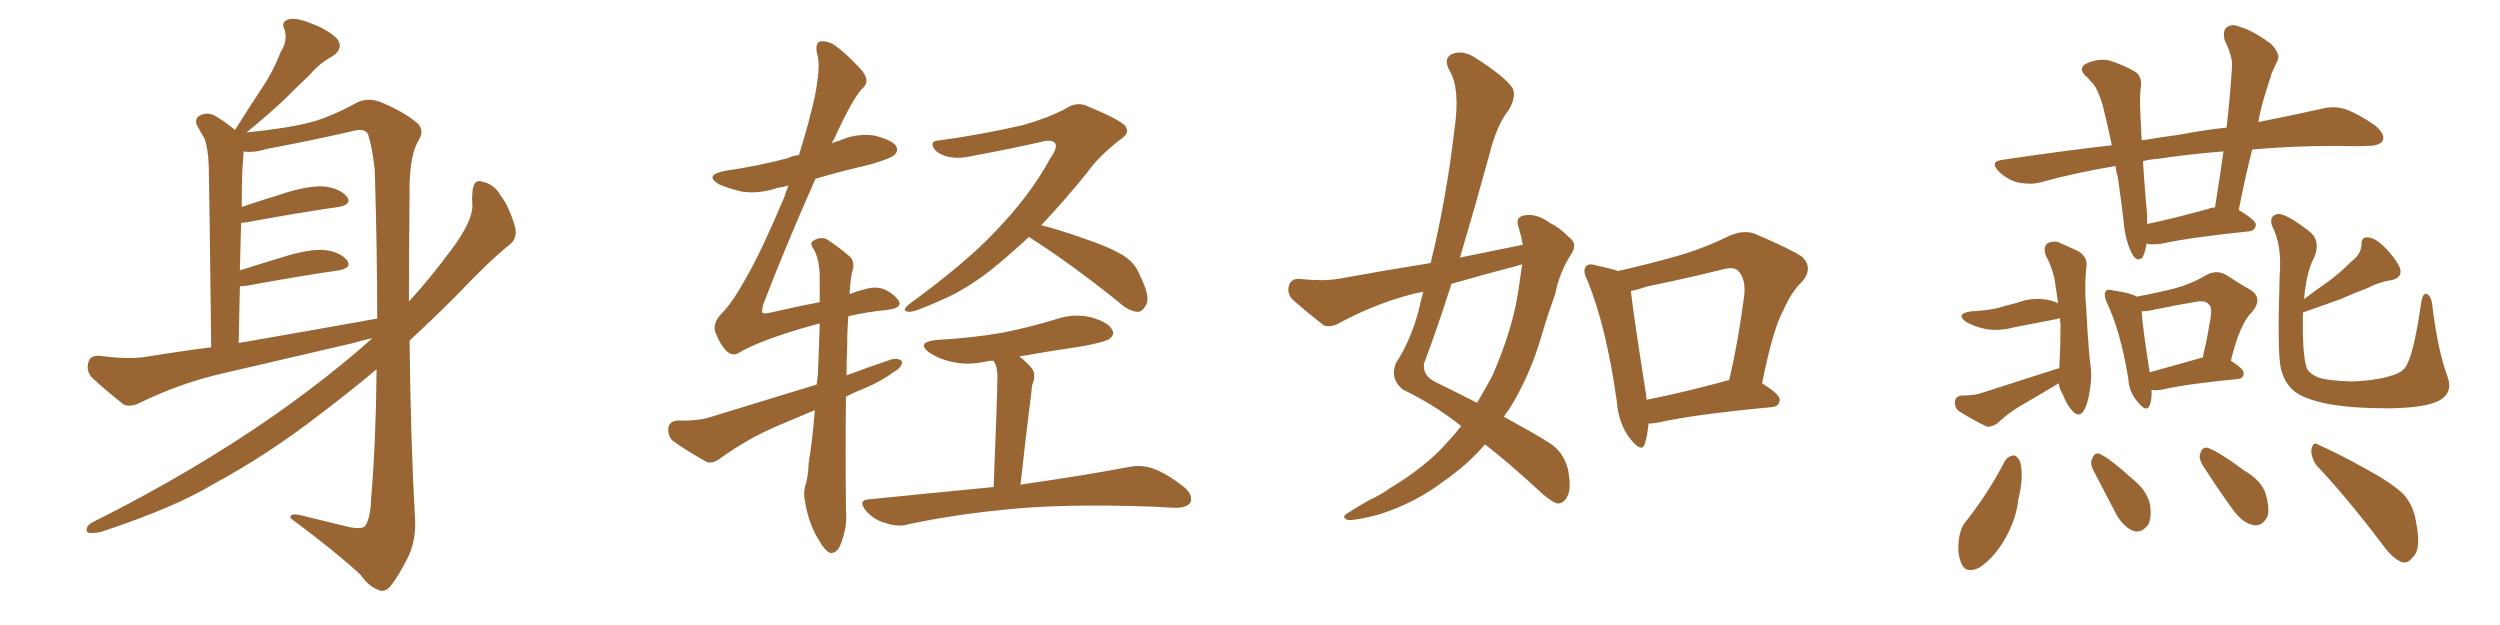 <svg xmlns="http://www.w3.org/2000/svg" xmlns:xlink="http://www.w3.org/1999/xlink" width="600" height="150"><path fill="#996633" padding="10" d="M89.36 81.15L89.36 81.15Q86.72 81.74 84.81 82.32L84.81 82.32Q69.14 85.99 53.32 89.65L53.32 89.65Q43.07 91.99 33.25 96.83L33.25 96.83Q31.20 97.71 29.74 97.12L29.74 97.12Q25.05 93.46 21.83 90.38L21.83 90.38Q20.65 88.77 21.24 86.87L21.24 86.87Q21.68 85.25 23.88 85.40L23.88 85.40Q30.62 86.28 34.72 85.69L34.72 85.69Q42.63 84.38 50.68 83.35L50.68 83.35Q50.24 44.38 50.10 39.84L50.10 39.84Q49.95 35.60 49.07 33.25L49.07 33.25Q48.19 31.79 47.17 29.88L47.17 29.88Q46.73 28.27 48.05 27.69L48.05 27.69Q49.37 26.95 51.12 27.54L51.12 27.54Q53.61 28.86 56.40 31.20L56.40 31.20Q59.77 25.78 62.99 20.95L62.99 20.95Q65.48 17.29 67.38 12.45L67.38 12.45Q69.14 9.67 68.26 7.03L68.26 7.03Q67.38 5.27 69.14 4.69L69.14 4.69Q70.90 4.10 74.56 5.57L74.56 5.57Q78.52 7.03 80.86 9.23L80.86 9.23Q82.62 11.57 79.83 13.48L79.83 13.48Q76.61 15.23 74.27 18.02L74.27 18.02Q71.48 20.65 68.41 23.73L68.41 23.73Q65.04 26.95 59.18 31.79L59.18 31.79Q69.29 30.76 74.71 29.30L74.71 29.30Q79.25 28.13 85.99 24.46L85.99 24.46Q88.48 23.44 91.26 24.46L91.26 24.46Q96.97 26.81 100.20 29.59L100.20 29.59Q102.10 31.35 100.20 34.13L100.20 34.13Q98.14 38.09 98.29 47.02L98.29 47.02Q98.14 60.35 98.14 72.36L98.14 72.36Q103.13 66.94 108.11 60.21L108.11 60.21Q113.23 53.47 113.38 49.51L113.38 49.51Q113.23 47.61 113.38 46.29L113.38 46.29Q113.53 42.77 115.87 43.65L115.87 43.65Q118.65 44.24 120.12 46.88L120.12 46.88Q122.17 49.51 123.63 54.49L123.63 54.49Q124.22 57.13 122.46 58.59L122.46 58.59Q117.63 62.40 109.28 71.19L109.28 71.19Q104.15 76.32 98.29 81.74L98.29 81.74Q98.58 106.49 99.61 124.51L99.61 124.51Q99.90 129.49 98.00 133.59L98.00 133.59Q95.65 138.28 93.75 140.63L93.75 140.63Q92.43 142.24 90.97 141.65L90.97 141.65Q88.48 140.77 86.57 137.99L86.57 137.99Q80.42 132.28 69.73 124.37L69.73 124.37Q69.43 122.90 72.66 123.78L72.66 123.78Q78.08 125.10 83.50 126.42L83.50 126.42Q86.72 127.15 87.60 126.27L87.60 126.27Q88.92 124.37 89.06 119.82L89.06 119.82Q90.23 105.91 90.38 88.62L90.38 88.62Q83.94 94.04 76.76 99.46L76.76 99.46Q64.31 109.13 50.98 116.31L50.98 116.31Q42.04 121.73 24.46 127.59L24.46 127.59Q22.85 128.03 21.39 127.88L21.39 127.88Q20.65 127.73 20.80 126.86L20.80 126.86Q21.09 125.83 22.41 125.24L22.41 125.24Q46.14 113.38 65.92 99.61L65.92 99.61Q79.98 89.65 89.36 81.15ZM57.28 82.32L57.28 82.32L57.28 82.32Q75 79.25 90.53 76.46L90.53 76.46Q90.53 60.06 89.94 40.72L89.94 40.72Q89.36 35.45 88.33 32.23L88.33 32.23Q87.60 30.62 84.52 31.49L84.52 31.49Q74.27 33.84 64.01 35.74L64.01 35.74Q60.64 36.77 58.45 36.33L58.45 36.33Q58.45 36.47 58.45 36.62L58.45 36.62Q58.30 38.53 58.15 41.16L58.15 41.16Q58.01 45.12 58.01 49.66L58.01 49.66Q63.28 47.90 69.43 46.00L69.43 46.00Q75.15 44.38 78.37 44.82L78.37 44.82Q81.88 45.41 83.35 47.31L83.35 47.31Q84.52 49.07 81.30 49.66L81.30 49.66Q72.07 50.98 59.33 53.32L59.33 53.32Q58.45 53.47 57.86 53.47L57.86 53.47Q57.71 59.03 57.57 64.89L57.57 64.89Q63.13 63.13 69.43 61.23L69.43 61.23Q75.15 59.62 78.37 60.06L78.37 60.06Q81.88 60.64 83.35 62.55L83.35 62.55Q84.52 64.31 81.30 64.89L81.30 64.89Q72.07 66.21 59.33 68.55L59.33 68.55Q58.15 68.70 57.57 68.70L57.57 68.70Q57.42 75.15 57.28 82.32ZM195.56 98.44L195.56 98.44Q190.72 100.49 186.18 102.39L186.18 102.39Q179.15 105.47 172.85 110.01L172.85 110.01Q171.09 111.33 169.63 110.89L169.63 110.89Q164.65 108.11 161.43 105.76L161.43 105.76Q160.25 104.59 160.40 102.69L160.40 102.69Q160.69 101.07 162.60 100.93L162.60 100.93Q167.58 101.07 170.65 100.05L170.65 100.05Q183.98 95.95 196.00 92.29L196.00 92.29Q196.14 90.82 196.29 89.79L196.29 89.79Q196.58 83.06 196.73 77.64L196.73 77.64Q195.56 77.93 194.97 78.08L194.97 78.08Q182.08 81.74 177.10 84.81L177.10 84.81Q175.63 85.55 174.17 84.08L174.17 84.08Q172.71 82.47 171.68 79.69L171.68 79.69Q170.95 77.64 173.14 75.29L173.14 75.29Q175.78 72.66 179.00 66.80L179.00 66.80Q182.81 60.21 188.23 47.31L188.23 47.31Q188.67 45.85 189.26 44.53L189.26 44.53Q187.50 44.97 186.47 45.12L186.47 45.12Q182.23 46.58 178.13 46.00L178.13 46.00Q174.90 45.26 172.56 44.24L172.56 44.24Q168.90 42.04 173.88 41.02L173.88 41.02Q182.08 39.84 189.11 37.94L189.11 37.94Q190.28 37.35 191.75 37.21L191.75 37.21Q194.09 29.74 195.56 23.14L195.56 23.14Q196.88 16.41 196.29 13.62L196.29 13.62Q195.41 10.55 196.73 9.96L196.73 9.96Q198.19 9.67 200.10 10.69L200.10 10.69Q202.88 12.60 206.54 16.55L206.54 16.55Q209.03 19.34 207.13 21.09L207.13 21.09Q204.93 23.00 200.10 33.54L200.10 33.54Q199.80 33.84 199.66 34.42L199.66 34.42Q200.39 33.98 201.27 33.84L201.27 33.84Q205.37 31.93 209.77 32.52L209.77 32.52Q214.01 33.54 215.04 35.01L215.04 35.01Q215.77 36.33 214.45 37.35L214.45 37.35Q213.57 38.09 208.59 39.55L208.59 39.55Q201.56 41.16 195.70 42.92L195.70 42.92Q188.38 59.47 183.11 73.24L183.11 73.24Q182.81 74.85 182.96 75L182.96 75Q183.25 75.44 185.01 75L185.01 75Q191.31 73.54 196.73 72.51L196.73 72.51Q196.73 68.85 196.73 66.06L196.73 66.06Q196.58 61.96 195.26 59.77L195.26 59.77Q194.24 58.30 195.12 57.86L195.12 57.86Q196.44 56.84 198.19 57.28L198.19 57.28Q200.83 58.89 204.05 61.67L204.05 61.67Q204.93 62.55 204.79 64.31L204.79 64.31Q204.05 66.50 203.91 70.61L203.91 70.61Q205.66 69.87 207.57 69.43L207.57 69.43Q209.91 68.70 211.82 69.29L211.82 69.29Q214.16 70.17 215.63 72.07L215.63 72.07Q216.80 73.97 212.70 74.41L212.70 74.41Q208.15 74.85 203.61 75.88L203.61 75.88Q203.32 79.25 203.32 83.35L203.32 83.35Q203.17 86.57 203.17 90.09L203.17 90.09Q208.59 88.04 213.87 86.28L213.87 86.28Q215.63 85.84 216.50 86.72L216.50 86.72Q216.50 88.18 214.60 89.21L214.60 89.21Q211.67 91.41 207.57 93.16L207.57 93.16Q204.93 94.19 203.03 95.21L203.03 95.21Q202.88 107.81 203.03 122.31L203.03 122.31Q203.47 126.56 201.56 131.10L201.56 131.10Q200.68 132.86 199.22 132.71L199.22 132.71Q197.90 132.13 196.44 129.49L196.44 129.49Q194.09 125.68 193.21 120.41L193.21 120.41Q192.77 118.51 193.21 116.75L193.21 116.75Q193.95 114.70 194.09 111.04L194.09 111.04Q194.97 105.91 195.56 98.44ZM246.97 56.84L246.97 56.84Q242.43 61.08 237.89 64.75L237.89 64.75Q231.88 69.43 226.46 71.78L226.46 71.78Q219.73 74.85 218.26 74.85L218.26 74.85Q216.06 74.71 218.26 72.95L218.26 72.95Q231.74 63.13 238.77 55.66L238.77 55.66Q247.27 46.88 252.10 37.94L252.10 37.94Q253.86 35.45 253.27 34.42L253.27 34.42Q252.54 33.40 250.20 33.98L250.20 33.98Q243.16 35.60 233.79 37.35L233.79 37.35Q227.78 38.82 224.56 36.18L224.56 36.18Q222.66 33.84 225.44 33.69L225.44 33.69Q235.25 32.37 245.51 30.03L245.51 30.03Q251.66 28.27 255.76 26.07L255.76 26.07Q258.54 24.17 261.33 25.63L261.33 25.63Q270.12 29.30 270.26 30.62L270.26 30.62Q271.14 32.08 268.80 33.54L268.80 33.54Q263.67 37.50 260.89 41.46L260.89 41.46Q255.32 48.34 249.90 54.05L249.90 54.05Q254.00 55.08 259.42 56.98L259.42 56.98Q266.89 59.47 270.12 61.67L270.12 61.67Q272.61 63.43 273.63 66.21L273.63 66.21Q276.27 71.48 274.95 73.39L274.95 73.39Q274.07 74.85 273.05 74.85L273.05 74.85Q270.85 74.71 268.51 72.51L268.51 72.51Q256.79 63.13 247.12 56.98L247.12 56.98Q246.97 56.84 246.97 56.84ZM238.48 116.89L238.48 116.89L238.48 116.89Q239.36 94.34 239.36 91.55L239.36 91.55Q239.50 88.92 238.92 87.45L238.92 87.45Q238.62 87.01 238.48 86.57L238.48 86.57Q237.45 86.57 236.87 86.72L236.87 86.72Q232.47 87.74 228.52 86.87L228.52 86.87Q225.29 86.13 223.10 84.67L223.10 84.67Q219.73 82.18 224.71 81.59L224.71 81.59Q233.20 81.15 240.67 79.83L240.67 79.83Q247.27 78.52 253.42 76.61L253.42 76.61Q257.81 75.15 261.91 76.17L261.91 76.17Q266.02 77.34 266.89 79.10L266.89 79.10Q267.63 80.27 266.31 81.30L266.31 81.30Q265.43 82.03 260.01 83.06L260.01 83.06Q252.10 84.23 244.63 85.55L244.63 85.55Q246.24 86.72 247.71 88.48L247.71 88.48Q248.73 90.09 247.71 92.43L247.71 92.43Q247.56 93.60 247.41 95.07L247.41 95.07Q246.24 104.30 244.92 116.31L244.92 116.31Q261.18 113.96 271.00 112.06L271.00 112.06Q274.07 111.47 276.86 112.50L276.86 112.50Q280.08 113.67 284.18 116.89L284.18 116.89Q286.52 118.95 285.64 120.70L285.64 120.70Q284.77 121.88 281.98 121.88L281.98 121.88Q279.35 121.73 276.27 121.58L276.27 121.58Q254.59 120.85 241.26 122.31L241.26 122.31Q228.96 123.49 217.97 125.83L217.97 125.83Q215.63 126.56 212.55 125.54L212.55 125.54Q209.77 124.80 207.86 122.61L207.86 122.61Q205.66 119.97 208.74 119.82L208.74 119.82Q224.71 118.21 238.48 116.89ZM365.48 58.74L365.48 58.74Q365.04 56.40 364.45 54.49L364.45 54.49Q363.57 52.15 365.77 51.71L365.77 51.71Q368.70 51.12 371.92 53.47L371.92 53.47Q374.12 54.49 376.46 56.84L376.46 56.84Q378.81 58.45 377.05 61.08L377.05 61.08Q374.27 65.33 373.24 70.61L373.24 70.61Q371.48 75.44 370.02 80.42L370.02 80.42Q367.24 90.09 362.26 98.14L362.26 98.14Q361.52 99.02 360.94 100.05L360.94 100.05Q368.26 104.00 371.92 106.35L371.92 106.35Q375.29 108.54 376.32 112.65L376.32 112.65Q377.20 117.33 376.17 119.09L376.17 119.09Q375.44 120.70 373.97 120.85L373.97 120.85Q372.66 120.70 370.02 118.36L370.02 118.36Q362.26 111.18 356.40 106.64L356.40 106.64Q352.44 111.33 346.58 115.43L346.58 115.43Q339.70 120.70 330.91 123.49L330.91 123.49Q325.34 124.95 323.44 124.80L323.44 124.80Q321.68 124.07 323.58 123.05L323.58 123.05Q326.07 121.44 328.71 119.97L328.71 119.97Q331.64 118.65 333.54 117.19L333.54 117.19Q342.33 111.91 347.31 106.20L347.31 106.20Q349.22 104.15 350.68 102.25L350.68 102.25Q344.24 97.12 336.62 93.46L336.62 93.46Q333.54 90.82 335.01 87.16L335.01 87.16Q338.67 81.59 340.58 74.12L340.58 74.12Q341.02 71.92 341.60 70.02L341.60 70.02Q339.26 70.46 337.79 70.90L337.79 70.90Q329.30 73.24 321.24 77.64L321.24 77.64Q319.19 78.66 317.72 78.08L317.72 78.08Q313.18 74.56 310.11 71.78L310.11 71.78Q308.79 70.31 309.38 68.41L309.38 68.41Q309.96 66.80 311.87 66.94L311.87 66.94Q317.43 67.53 321.09 66.94L321.09 66.94Q332.37 64.89 343.36 63.13L343.36 63.13Q347.17 47.46 349.07 31.05L349.07 31.05Q350.54 21.09 347.75 16.70L347.75 16.70Q346.44 14.06 348.34 13.04L348.34 13.04Q350.83 11.87 353.91 13.77L353.91 13.77Q361.08 18.31 362.99 21.09L362.99 21.09Q364.01 23.14 362.11 26.37L362.11 26.37Q359.18 30.03 357.42 37.21L357.42 37.21Q354.05 49.51 350.39 61.82L350.39 61.82Q358.30 60.21 365.48 58.74ZM363.87 63.87L363.87 63.87Q355.96 65.92 348.34 68.12L348.34 68.12Q345.26 77.93 341.75 87.30L341.75 87.30Q341.46 90.23 344.53 91.70L344.53 91.70Q349.95 94.34 354.49 96.68L354.49 96.68Q356.40 93.46 358.15 90.23L358.15 90.23Q363.13 78.81 364.45 69.43L364.45 69.43Q364.89 66.21 365.33 63.43L365.33 63.43Q364.45 63.72 363.87 63.87ZM395.65 101.66L395.65 101.66Q395.36 104.59 394.78 106.49L394.78 106.49Q394.04 108.84 391.26 105.32L391.26 105.32Q388.48 101.81 388.04 96.39L388.04 96.39Q385.55 78.52 381.01 67.38L381.01 67.38Q379.69 64.89 380.71 63.87L380.71 63.87Q381.30 63.13 383.20 63.72L383.20 63.72Q386.57 64.45 388.33 65.04L388.33 65.04Q395.51 63.43 402.25 61.52L402.25 61.52Q408.54 59.77 414.84 56.69L414.84 56.69Q418.36 55.08 421.14 56.10L421.14 56.10Q429.79 59.77 432.57 61.67L432.57 61.67Q435.21 64.31 432.57 67.53L432.57 67.53Q429.93 70.02 428.03 74.41L428.03 74.41Q425.54 78.81 422.90 91.99L422.90 91.99Q427.15 94.63 427.15 95.95L427.15 95.95Q427.00 97.56 425.24 97.71L425.24 97.71Q406.64 99.46 398.14 101.37L398.14 101.37Q396.68 101.66 395.65 101.66ZM414.26 91.41L414.26 91.41L414.26 91.41Q414.40 91.26 414.99 91.26L414.99 91.26Q417.19 82.03 418.65 70.61L418.65 70.61Q418.95 66.65 417.04 64.89L417.04 64.89Q416.02 64.01 413.67 64.60L413.67 64.60Q404.88 66.80 395.51 68.70L395.51 68.70Q393.31 69.43 391.41 69.87L391.41 69.87Q391.99 75.29 395.07 94.78L395.07 94.78Q395.07 95.36 395.21 95.95L395.21 95.95Q404.00 94.19 414.26 91.41ZM515.19 58.45L515.19 58.45Q514.75 60.94 514.16 61.82L514.16 61.82Q512.99 62.84 511.96 61.38L511.96 61.38Q510.50 58.89 509.91 55.22L509.91 55.22Q509.33 49.80 508.30 42.63L508.30 42.63Q507.86 41.16 507.71 39.84L507.71 39.84Q498.05 41.46 489.55 43.80L489.55 43.80Q487.35 44.38 484.28 43.80L484.28 43.80Q481.64 43.07 479.74 41.16L479.74 41.16Q477.39 38.82 480.47 38.38L480.47 38.38Q494.09 36.33 506.84 34.86L506.84 34.86Q505.66 29.30 504.64 25.20L504.64 25.20Q503.47 21.53 502.44 20.21L502.44 20.21Q501.86 19.63 500.98 18.60L500.98 18.60Q498.78 16.85 500.24 15.53L500.24 15.53Q503.03 13.92 506.25 14.50L506.25 14.50Q510.21 15.82 512.55 17.29L512.55 17.29Q514.31 18.60 513.72 21.39L513.72 21.39Q513.43 24.32 513.87 30.62L513.87 30.62Q513.87 32.23 514.01 33.69L514.01 33.69Q518.41 32.96 522.80 32.37L522.80 32.37Q528.96 31.20 534.38 30.62L534.38 30.62Q535.25 23.00 535.69 15.97L535.69 15.97Q535.84 13.62 533.94 9.67L533.94 9.67Q533.35 7.47 534.38 6.59L534.38 6.59Q535.69 5.57 537.60 6.45L537.60 6.45Q540.67 7.32 545.07 10.55L545.07 10.55Q547.27 12.89 546.68 14.36L546.68 14.36Q546.09 15.67 545.21 17.58L545.21 17.58Q544.48 19.92 543.46 23.14L543.46 23.14Q542.58 26.07 541.99 29.30L541.99 29.30Q550.78 27.54 557.37 26.07L557.37 26.07Q560.30 25.34 562.94 26.22L562.94 26.22Q566.16 27.39 570.12 30.18L570.12 30.18Q572.46 32.23 571.88 33.69L571.88 33.69Q571.14 35.01 568.36 35.01L568.36 35.01Q564.99 35.16 561.33 35.01L561.33 35.01Q549.90 35.01 540.53 35.89L540.53 35.89Q538.77 42.77 537.30 50.39L537.30 50.39Q541.41 52.88 541.41 53.91L541.41 53.91Q541.26 55.37 539.79 55.52L539.79 55.52Q525.59 56.98 518.99 58.45L518.99 58.45Q517.09 58.74 515.63 58.59L515.63 58.59Q515.33 58.45 515.19 58.45ZM530.13 50.10L530.13 50.10Q530.57 49.80 531.59 49.80L531.59 49.80Q532.76 42.63 533.64 36.33L533.64 36.33Q524.85 37.06 518.12 38.09L518.12 38.09Q516.06 38.23 514.31 38.67L514.31 38.67Q514.60 43.36 515.04 48.63L515.04 48.63Q515.33 50.98 515.33 53.76L515.33 53.76Q521.63 52.44 530.13 50.10ZM494.24 88.33L494.24 88.33Q494.53 82.47 494.53 77.93L494.53 77.93Q494.38 76.90 494.38 76.32L494.38 76.32Q493.65 76.61 492.63 76.76L492.63 76.76Q487.94 77.64 483.54 78.52L483.54 78.52Q479.74 79.54 476.51 78.96L476.51 78.96Q473.88 78.37 471.97 77.34L471.97 77.34Q469.04 75.29 473.14 74.71L473.14 74.71Q476.51 74.56 479.30 73.97L479.30 73.97Q481.79 73.24 484.13 72.66L484.13 72.66Q487.50 71.34 491.16 71.92L491.16 71.92Q492.92 72.22 493.95 72.80L493.95 72.80Q493.51 69.87 493.07 66.80L493.07 66.80Q492.33 63.72 491.02 61.38L491.02 61.38Q490.28 59.47 491.31 58.45L491.31 58.45Q492.63 57.71 494.09 58.15L494.09 58.15Q496.29 59.18 498.63 60.21L498.63 60.21Q501.27 61.67 500.68 64.45L500.68 64.45Q500.24 69.29 500.68 73.83L500.68 73.83Q501.27 85.11 501.86 88.77L501.86 88.77Q502.00 91.41 501.42 94.48L501.42 94.48Q500.98 97.12 500.10 98.58L500.10 98.58Q499.07 100.20 497.61 98.88L497.61 98.88Q496.14 97.41 495.12 94.78L495.12 94.78Q494.24 93.31 494.09 91.99L494.09 91.99Q489.70 94.63 485.16 97.27L485.16 97.27Q482.08 99.02 479.30 101.66L479.30 101.66Q477.83 102.54 476.81 102.39L476.81 102.39Q473.00 100.49 470.21 98.73L470.21 98.73Q469.04 97.85 469.19 96.39L469.19 96.39Q469.34 95.07 470.80 94.92L470.80 94.92Q473.58 94.92 475.05 94.48L475.05 94.48Q485.45 91.11 494.24 88.33ZM516.36 93.60L516.36 93.60Q516.50 95.80 515.92 97.27L515.92 97.27Q515.19 99.17 512.99 96.39L512.99 96.39Q510.94 94.04 510.79 90.82L510.79 90.82Q508.89 79.39 505.66 72.66L505.66 72.66Q504.79 70.75 505.37 69.87L505.37 69.87Q505.81 69.29 507.28 69.73L507.28 69.73Q511.38 70.31 512.84 71.19L512.84 71.19Q518.26 70.17 522.22 69.14L522.22 69.14Q526.32 67.97 529.39 66.06L529.39 66.06Q532.03 64.60 534.38 66.06L534.38 66.06Q537.74 68.26 540.38 69.73L540.38 69.73Q543.16 71.78 540.38 75L540.38 75Q537.60 77.64 535.40 86.57L535.40 86.57Q538.48 88.48 538.48 89.50L538.48 89.50Q538.48 90.82 537.01 90.97L537.01 90.97Q524.85 92.14 519.14 93.46L519.14 93.46Q517.68 93.75 516.36 93.60ZM527.93 85.99L527.93 85.99Q528.08 85.84 528.66 85.84L528.66 85.84Q529.69 81.45 530.27 77.78L530.27 77.78Q531.15 73.68 530.13 73.10L530.13 73.10Q529.39 71.92 526.61 72.51L526.61 72.51Q522.22 73.24 517.24 74.27L517.24 74.27Q515.33 74.71 514.01 74.71L514.01 74.71Q514.16 78.22 515.92 89.36L515.92 89.36Q521.19 87.89 527.93 85.99ZM552.69 75L552.69 75Q552.69 75.29 552.69 75.88L552.69 75.88Q552.54 84.67 553.56 88.18L553.56 88.18Q554.00 89.50 556.20 90.53L556.20 90.53Q558.69 91.41 564.40 91.55L564.40 91.55Q569.53 91.41 573.19 90.38L573.19 90.38Q576.12 89.65 577.15 88.33L577.15 88.33Q579.20 85.84 581.10 72.51L581.10 72.51Q581.54 70.02 582.57 70.61L582.57 70.61Q583.59 71.34 583.74 73.24L583.74 73.24Q585.06 84.08 587.40 90.38L587.40 90.38Q588.87 94.34 585.21 96.24L585.21 96.24Q581.98 97.85 573.63 98.00L573.63 98.00Q564.55 98.00 558.84 96.97L558.84 96.97Q552.98 95.80 550.63 93.90L550.63 93.90Q548.29 91.99 547.41 88.48L547.41 88.48Q546.53 84.67 547.12 66.06L547.12 66.06Q547.71 58.89 545.36 54.35L545.36 54.35Q544.48 52.00 546.39 51.42L546.39 51.42Q548.29 50.83 554.59 55.81L554.59 55.81Q556.93 58.01 555.47 61.67L555.47 61.67Q553.56 65.04 552.98 71.78L552.98 71.78Q555.62 69.73 558.25 67.97L558.25 67.97Q561.33 65.77 564.40 62.70L564.40 62.70Q566.75 60.94 566.75 58.59L566.75 58.59Q566.75 56.84 568.21 56.98L568.21 56.98Q569.97 56.98 572.31 59.33L572.31 59.33Q574.95 61.96 575.98 64.31L575.98 64.31Q576.71 66.65 573.93 67.24L573.93 67.24Q570.85 67.68 568.21 69.14L568.21 69.14Q564.99 70.31 561.77 71.78L561.77 71.78Q558.11 73.10 552.69 75ZM481.20 110.60L481.20 110.60Q481.93 109.42 483.40 109.28L483.40 109.28Q484.28 109.57 484.86 110.89L484.86 110.89Q485.74 114.70 484.42 119.68L484.42 119.68Q483.98 124.37 481.20 129.35L481.20 129.35Q478.56 133.89 475.05 136.23L475.05 136.23Q471.68 137.84 470.65 135.06L470.65 135.06Q469.63 132.57 470.21 128.91L470.21 128.91Q470.65 126.42 471.97 124.95L471.97 124.95Q477.25 118.21 481.20 110.60ZM502.29 112.65L502.29 112.65Q501.56 111.04 502.15 110.01L502.15 110.01Q502.73 108.40 504.05 108.98L504.05 108.98Q506.69 110.30 511.67 114.84L511.67 114.84Q515.04 117.48 515.92 120.70L515.92 120.70Q516.50 123.93 515.63 125.83L515.63 125.83Q514.01 128.03 512.11 127.44L512.11 127.44Q509.91 126.71 508.01 123.63L508.01 123.63Q505.08 118.07 502.29 112.65ZM528.52 111.47L528.52 111.47Q527.64 109.86 528.08 108.84L528.08 108.84Q528.52 107.08 529.98 107.52L529.98 107.52Q532.76 108.54 538.62 112.94L538.62 112.94Q542.72 115.28 543.75 118.51L543.75 118.51Q544.78 122.02 544.19 123.93L544.19 123.93Q542.87 126.56 540.67 125.98L540.67 125.98Q538.33 125.54 535.99 122.46L535.99 122.46Q532.18 117.19 528.52 111.47ZM555.91 111.62L555.91 111.62L555.91 111.62Q554.59 109.72 554.74 107.81L554.74 107.81Q555.18 105.76 556.49 106.79L556.49 106.79Q560.60 108.54 567.77 112.50L567.77 112.50Q574.22 116.02 576.86 118.65L576.86 118.65Q579.20 121.29 579.79 124.95L579.79 124.95Q581.25 131.84 579.05 133.74L579.05 133.74Q577.88 135.35 576.42 134.91L576.42 134.91Q574.22 134.03 571.88 130.81L571.88 130.81Q563.38 119.53 555.91 111.62Z"/></svg>
